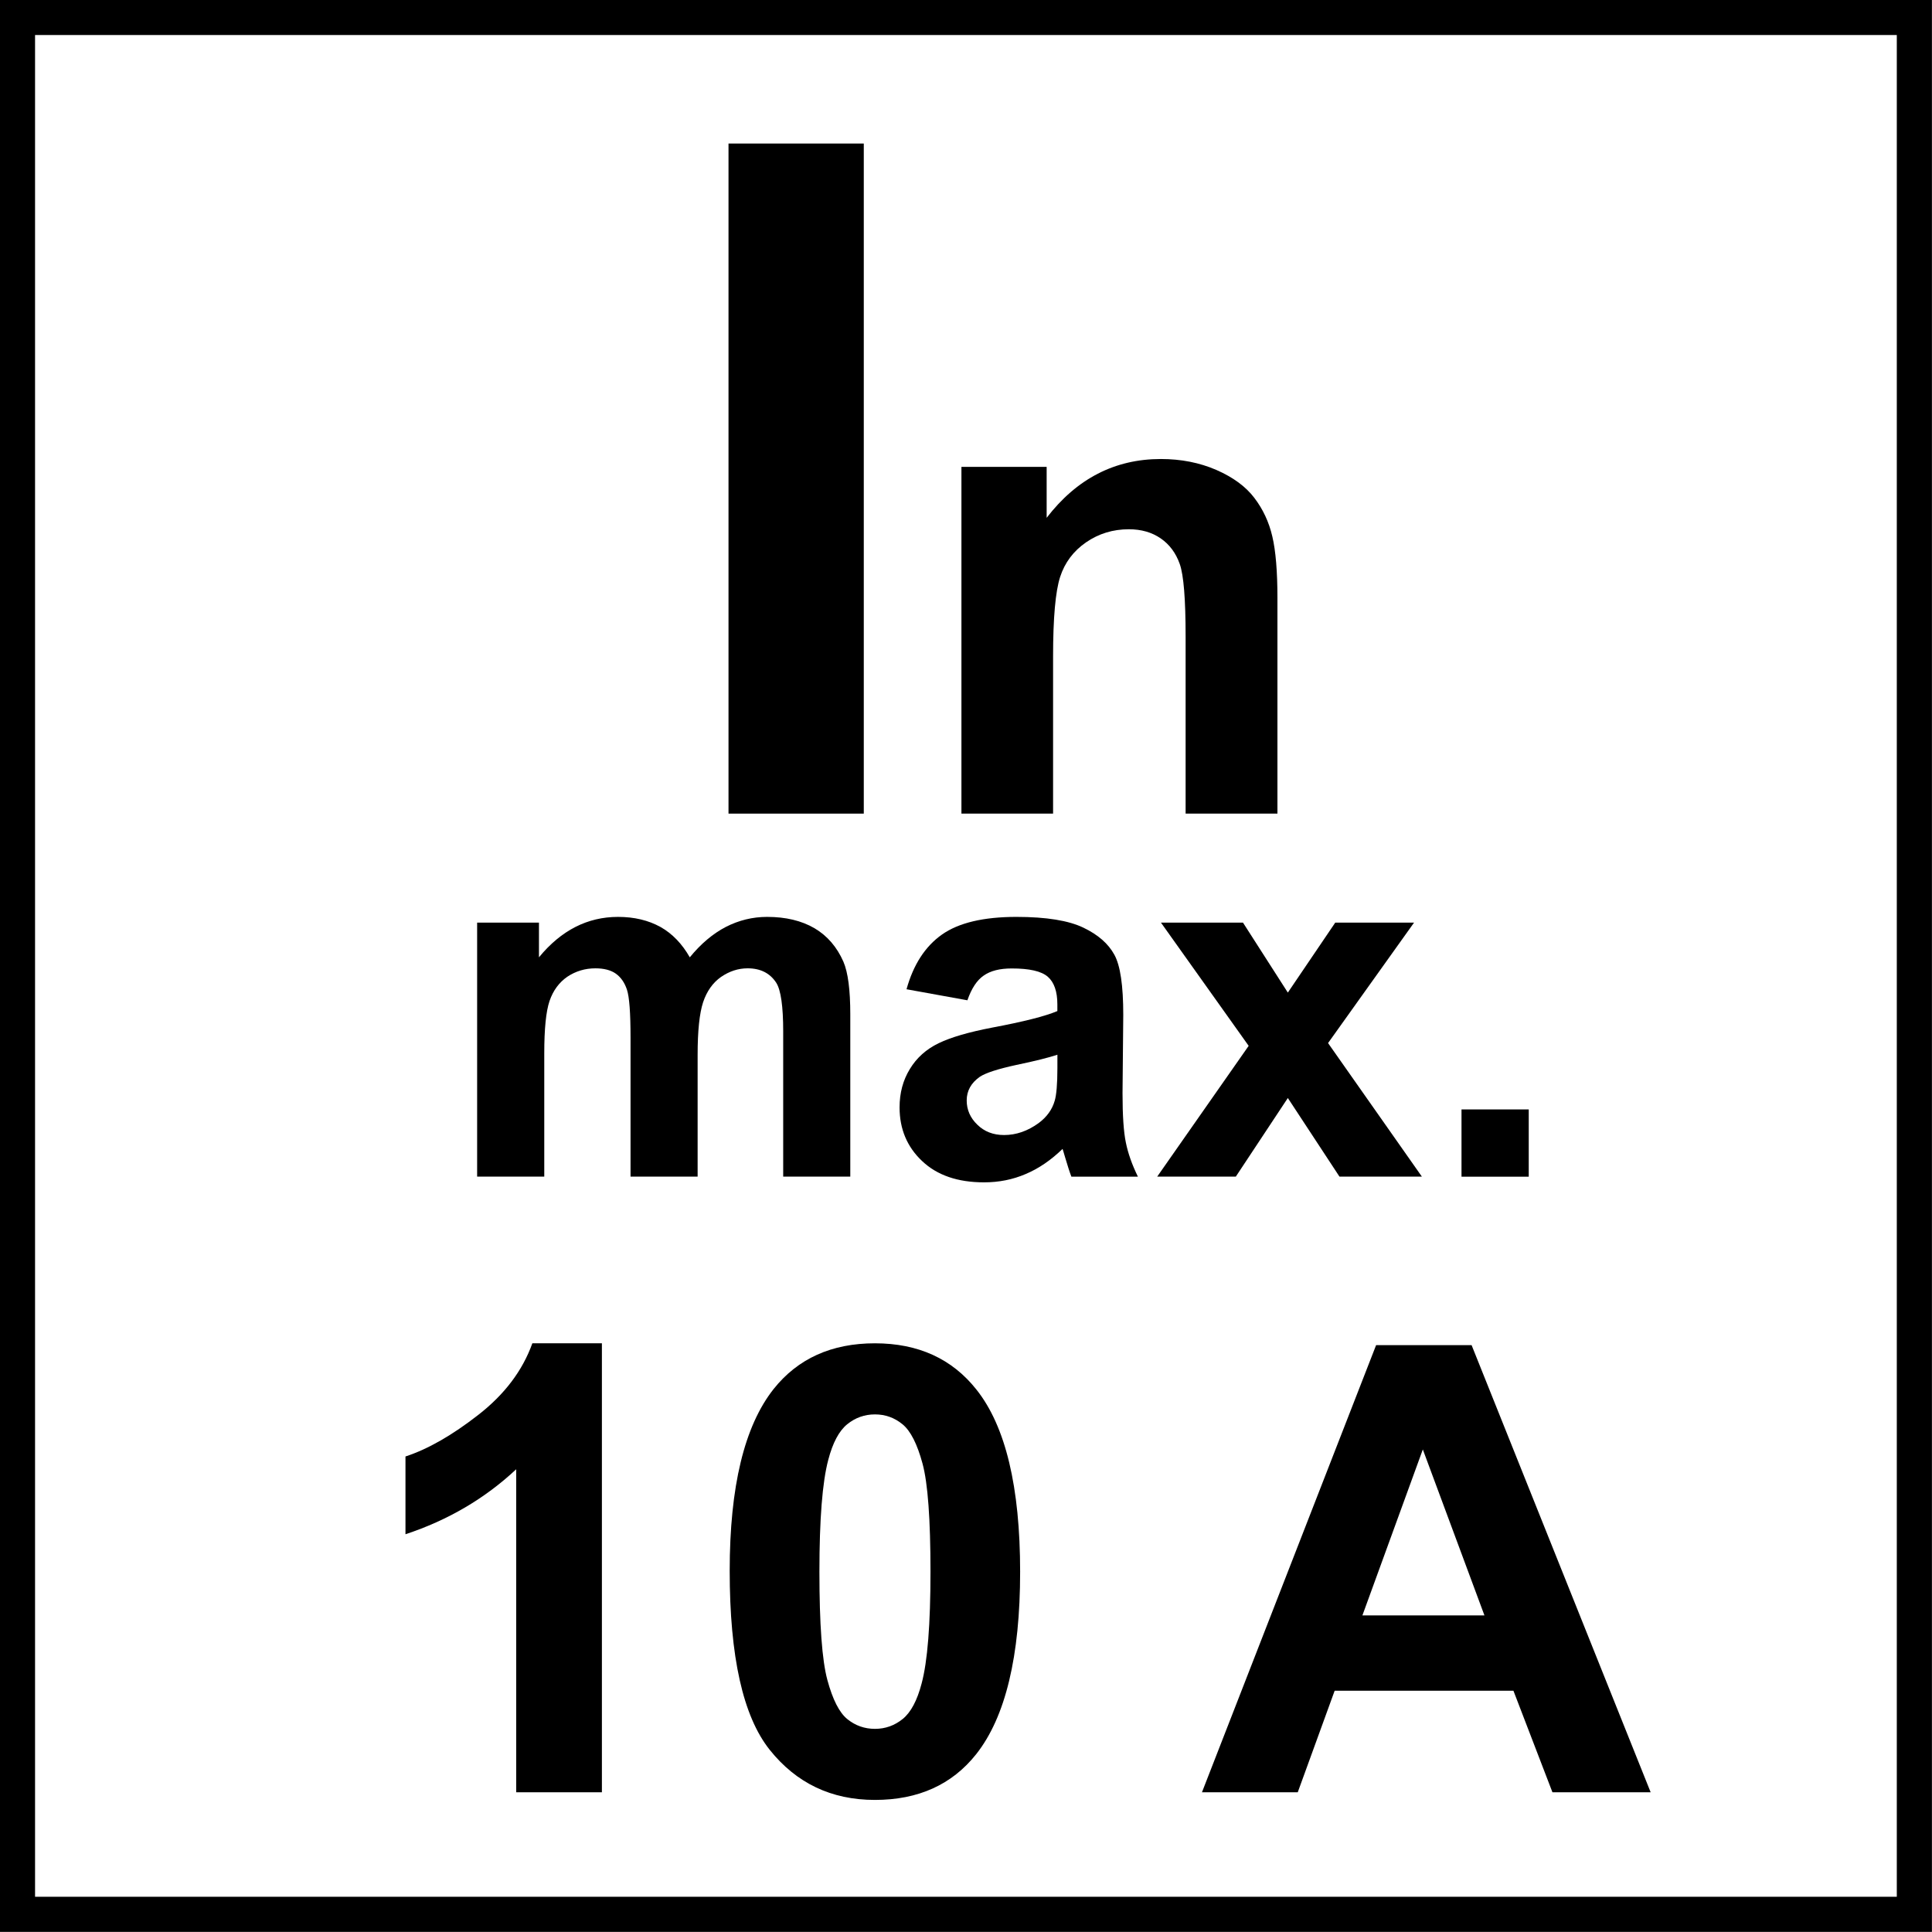 <?xml version="1.0" encoding="utf-8"?>
<!-- Generator: Adobe Illustrator 14.0.0, SVG Export Plug-In . SVG Version: 6.00 Build 43363)  -->
<!DOCTYPE svg PUBLIC "-//W3C//DTD SVG 1.1//EN" "http://www.w3.org/Graphics/SVG/1.1/DTD/svg11.dtd">
<svg version="1.1" id="Layer_1" xmlns="http://www.w3.org/2000/svg" xmlns:xlink="http://www.w3.org/1999/xlink" x="0px" y="0px"
	 width="55px" height="55px" viewBox="0 0 55 55" enable-background="new 0 0 55 55" xml:space="preserve">
<g>
	<g>
		<path d="M53.998,0.997v53h-53v-53H53.998 M54.998-0.003h-55v55h55V-0.003L54.998-0.003z"/>
	</g>
</g>
<rect x="20.739" y="4.086" width="3.851" height="19.076"/>
<g>
	<defs>
		<rect id="SVGID_1_" y="0" width="55" height="55"/>
	</defs>
	<clipPath id="SVGID_2_">
		<use xlink:href="#SVGID_1_"  overflow="visible"/>
	</clipPath>
	<path clip-path="url(#SVGID_2_)" d="M36.365,23.162h-2.613v-5.038c0-1.063-0.055-1.754-0.167-2.068
		c-0.11-0.312-0.291-0.556-0.542-0.729s-0.553-0.26-0.907-0.26c-0.452,0-0.857,0.124-1.218,0.372
		c-0.358,0.247-0.606,0.576-0.738,0.984c-0.133,0.409-0.201,1.166-0.201,2.268v4.47H27.37v-9.87h2.426v1.45
		c0.858-1.116,1.943-1.674,3.251-1.674c0.576,0,1.102,0.104,1.58,0.311c0.477,0.209,0.838,0.474,1.081,0.795
		c0.246,0.322,0.417,0.688,0.512,1.097c0.097,0.409,0.146,0.994,0.146,1.757V23.162z"/>
	<path clip-path="url(#SVGID_2_)" d="M13.583,26.265h1.76v0.988c0.631-0.769,1.382-1.151,2.252-1.151
		c0.462,0,0.863,0.097,1.206,0.286c0.338,0.19,0.616,0.479,0.836,0.865c0.315-0.386,0.658-0.674,1.025-0.865
		c0.369-0.189,0.76-0.286,1.177-0.286c0.531,0,0.98,0.108,1.349,0.323c0.365,0.216,0.638,0.534,0.822,0.952
		c0.132,0.307,0.196,0.809,0.196,1.498v4.621h-1.91v-4.132c0-0.715-0.066-1.179-0.198-1.387c-0.177-0.273-0.449-0.411-0.814-0.411
		c-0.27,0-0.52,0.083-0.759,0.246c-0.234,0.165-0.404,0.406-0.509,0.719c-0.104,0.317-0.156,0.816-0.156,1.495v3.47h-1.91v-3.959
		c0-0.703-0.034-1.159-0.102-1.363c-0.068-0.205-0.174-0.355-0.319-0.458c-0.141-0.099-0.336-0.15-0.579-0.15
		c-0.296,0-0.563,0.082-0.799,0.239c-0.234,0.162-0.404,0.391-0.506,0.688c-0.102,0.3-0.151,0.799-0.151,1.49v3.513h-1.911V26.265z"
		/>
	<path clip-path="url(#SVGID_2_)" d="M27.54,28.476l-1.733-0.314c0.195-0.702,0.53-1.218,1.007-1.556
		c0.476-0.336,1.184-0.504,2.123-0.504c0.854,0,1.488,0.106,1.903,0.306c0.419,0.2,0.711,0.456,0.883,0.77
		c0.171,0.309,0.254,0.883,0.254,1.712l-0.021,2.234c0,0.633,0.032,1.102,0.095,1.403c0.061,0.302,0.174,0.625,0.343,0.97H30.5
		c-0.049-0.127-0.11-0.316-0.182-0.562c-0.032-0.115-0.057-0.189-0.069-0.228c-0.327,0.317-0.675,0.557-1.047,0.714
		c-0.374,0.161-0.768,0.238-1.189,0.238c-0.745,0-1.333-0.2-1.76-0.604c-0.429-0.402-0.644-0.914-0.644-1.529
		c0-0.409,0.096-0.772,0.292-1.092c0.194-0.321,0.469-0.566,0.819-0.735c0.354-0.171,0.858-0.317,1.523-0.445
		c0.891-0.167,1.513-0.325,1.858-0.471v-0.192c0-0.366-0.093-0.629-0.272-0.785c-0.186-0.16-0.524-0.236-1.029-0.236
		c-0.342,0-0.604,0.068-0.795,0.202C27.812,27.903,27.657,28.137,27.54,28.476 M30.102,30.026c-0.249,0.082-0.635,0.18-1.166,0.29
		c-0.531,0.115-0.876,0.228-1.041,0.337c-0.249,0.175-0.375,0.399-0.375,0.674c0,0.266,0.101,0.497,0.303,0.691
		c0.199,0.196,0.453,0.294,0.761,0.294c0.345,0,0.673-0.114,0.985-0.341c0.23-0.171,0.384-0.383,0.456-0.634
		c0.049-0.162,0.077-0.475,0.077-0.93V30.026z"/>
	<polygon clip-path="url(#SVGID_2_)" points="32.943,33.496 35.547,29.773 33.05,26.265 35.385,26.265 36.662,28.257 38.012,26.265 
		40.255,26.265 37.807,29.694 40.478,33.496 38.132,33.496 36.662,31.258 35.181,33.496 	"/>
	<rect x="41.606" y="31.583" clip-path="url(#SVGID_2_)" width="1.914" height="1.915"/>
	<g clip-path="url(#SVGID_2_)">
		<path d="M17.135,51.023h-2.44v-9.196c-0.891,0.834-1.942,1.45-3.152,1.85v-2.214c0.637-0.208,1.329-0.604,2.075-1.186
			c0.747-0.581,1.259-1.26,1.537-2.036h1.98V51.023z"/>
		<path d="M24.907,38.241c1.233,0,2.197,0.44,2.892,1.32c0.828,1.042,1.242,2.77,1.242,5.184c0,2.408-0.418,4.14-1.251,5.193
			c-0.689,0.868-1.65,1.302-2.883,1.302c-1.239,0-2.237-0.476-2.996-1.428s-1.138-2.65-1.138-5.094c0-2.396,0.417-4.121,1.25-5.175
			C22.713,38.676,23.674,38.241,24.907,38.241z M24.907,40.265c-0.295,0-0.559,0.094-0.79,0.282s-0.411,0.525-0.538,1.012
			c-0.168,0.631-0.252,1.693-0.252,3.187c0,1.494,0.075,2.52,0.226,3.078s0.34,0.931,0.569,1.116s0.491,0.277,0.786,0.277
			c0.295,0,0.559-0.094,0.791-0.282c0.231-0.188,0.411-0.524,0.538-1.011c0.168-0.626,0.252-1.685,0.252-3.179
			c0-1.493-0.075-2.52-0.226-3.078c-0.151-0.559-0.34-0.932-0.569-1.12C25.464,40.358,25.202,40.265,24.907,40.265z"/>
		<path d="M46.991,51.023h-2.796l-1.111-2.892h-5.089l-1.051,2.892h-2.727l4.958-12.73h2.718L46.991,51.023z M42.259,45.987
			l-1.754-4.724l-1.72,4.724H42.259z"/>
	</g>
</g>
</svg>
